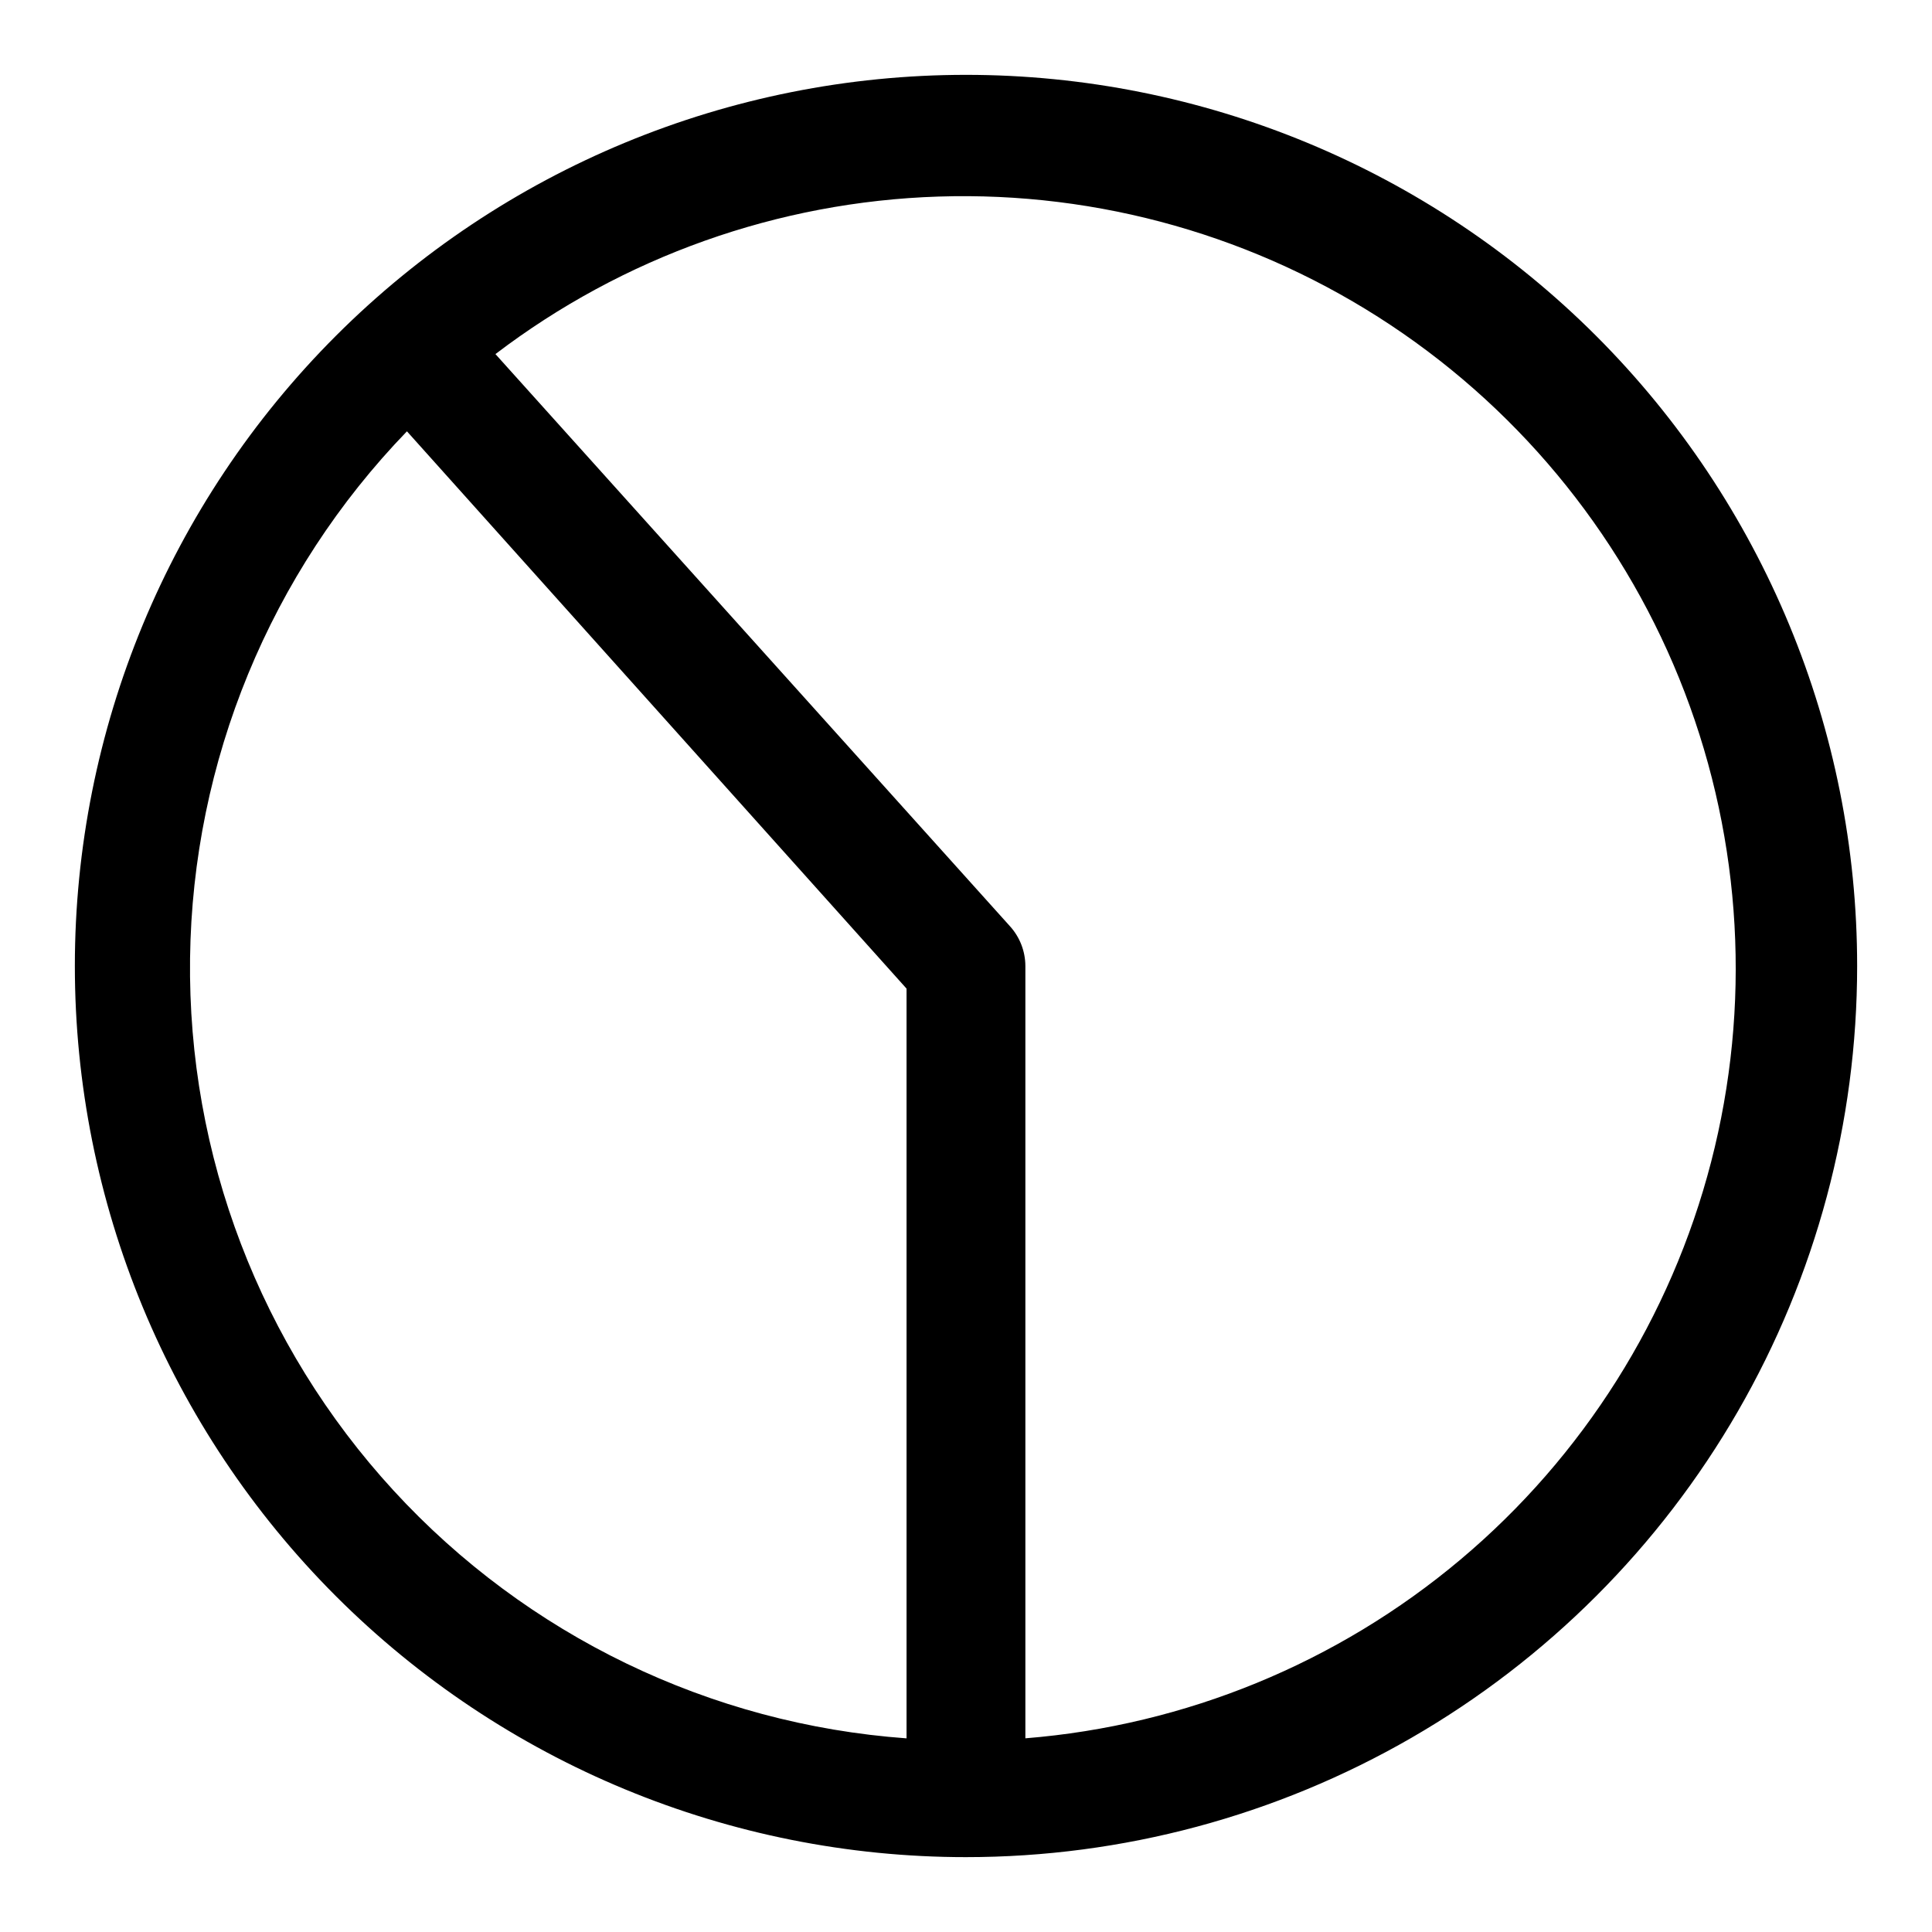 <?xml version="1.0" encoding="UTF-8"?>
<!-- The Best Svg Icon site in the world: iconSvg.co, Visit us! https://iconsvg.co -->
<svg fill="#000000" width="800px" height="800px" version="1.1" viewBox="144 144 512 512" xmlns="http://www.w3.org/2000/svg">
 <path d="m400 636.16c-62.637 0-122.7-24.883-166.99-69.172-44.289-44.289-69.172-104.36-69.172-166.99 0-62.637 24.883-122.7 69.172-166.99 44.289-44.289 104.36-69.172 166.99-69.172 62.633 0 122.7 24.883 166.99 69.172 44.289 44.289 69.172 104.36 69.172 166.99 0 41.453-10.914 82.18-31.641 118.08-20.727 35.902-50.539 65.715-86.441 86.441-35.898 20.727-76.625 31.641-118.08 31.641zm-124.7-398.32 136.34 151.61c2.625 2.887 4.082 6.648 4.094 10.551v204.67c42.414-3.414 82.707-19.965 115.28-47.344 32.57-27.379 55.801-64.23 66.453-105.42 10.652-41.195 8.203-84.688-7.008-124.43-15.215-39.734-42.434-73.742-77.875-97.293-35.438-23.547-77.336-35.465-119.86-34.094-42.527 1.367-83.57 15.961-117.42 41.742zm-23.457 20.465c-36.258 37.52-56.816 87.465-57.477 139.64-0.664 52.168 18.625 102.62 53.918 141.05 35.293 38.426 83.926 61.922 135.96 65.688v-198.69z"/>
</svg>